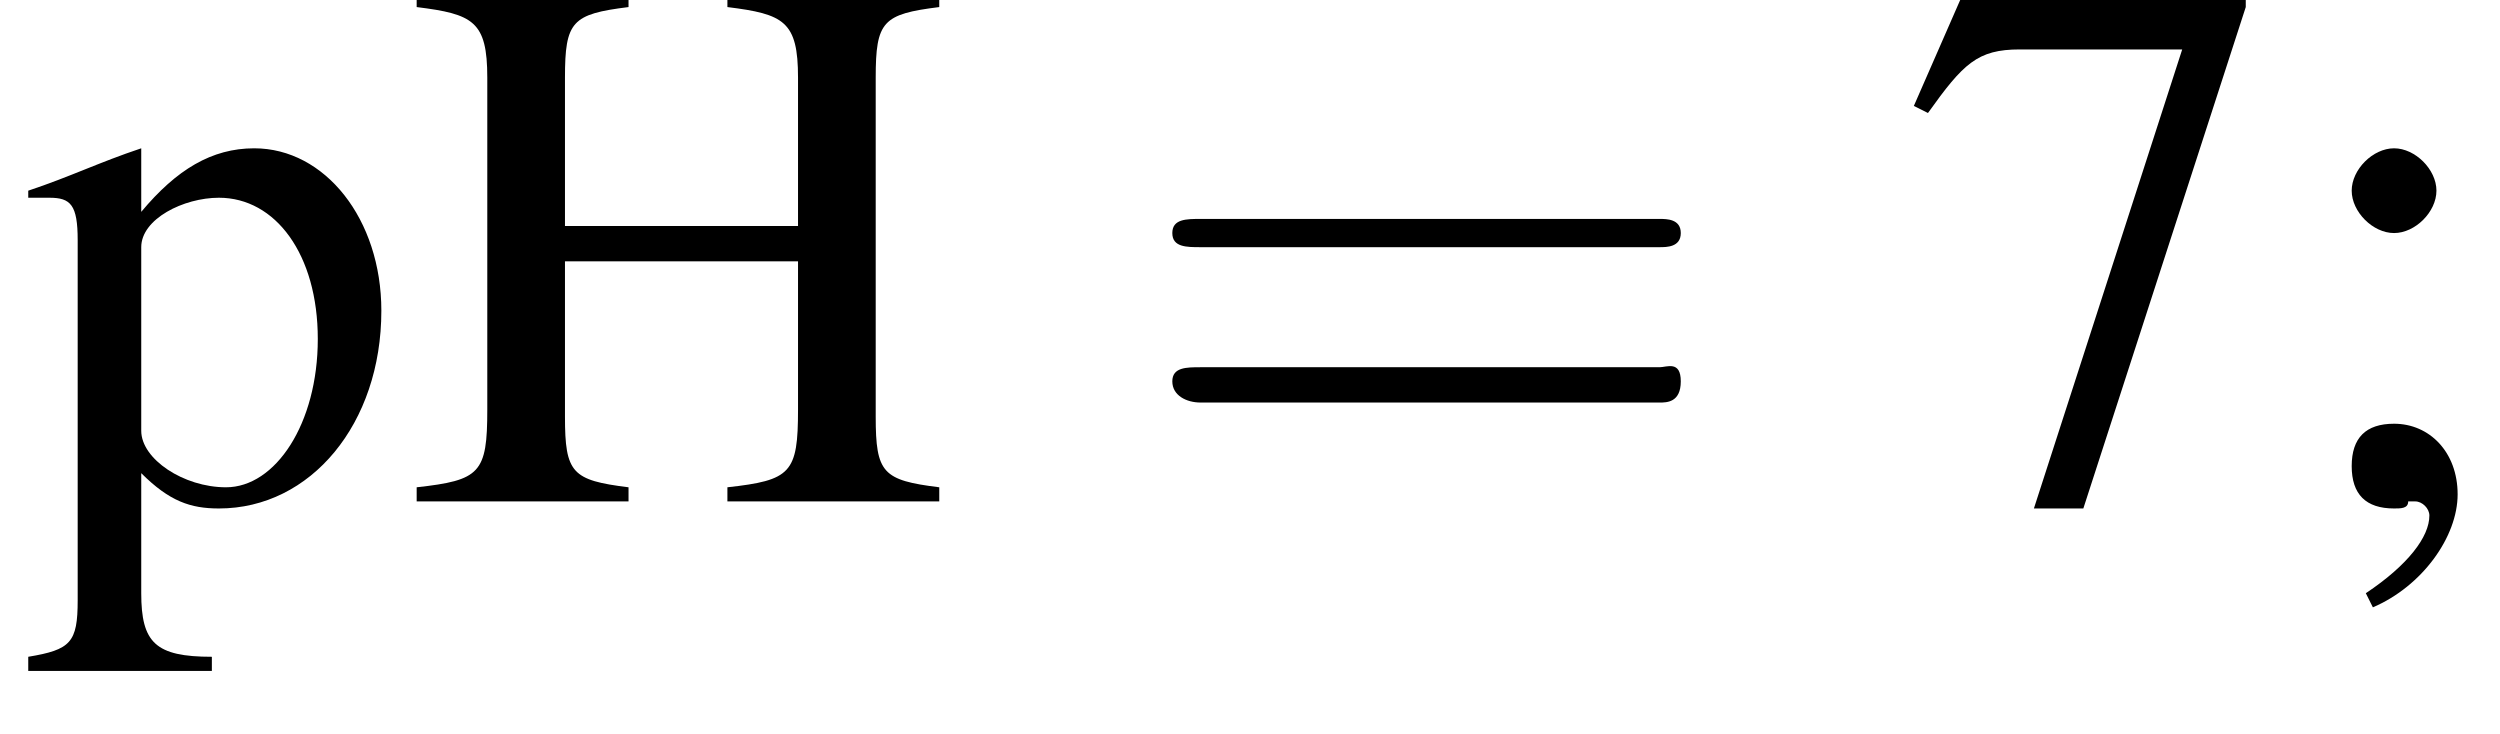 <?xml version='1.0' encoding='UTF-8'?>
<!---3.2-->
<svg version='1.1' xmlns='http://www.w3.org/2000/svg' xmlns:xlink='http://www.w3.org/1999/xlink' width='35.4pt' height='10.4pt' viewBox='23.9 3.9 35.4 10.4'>
<defs>
<path id='g3-61' d='M7.5-3.6C7.6-3.6 7.8-3.6 7.8-3.8S7.6-4 7.5-4H1C.8-4 .6-4 .6-3.8S.8-3.6 1-3.6H7.5ZM7.5-1.4C7.6-1.4 7.8-1.4 7.8-1.7S7.6-1.9 7.5-1.9H1C.8-1.9 .6-1.9 .6-1.7S.8-1.4 1-1.4H7.5Z'/>
<path id='g2-55' d='M4.9-7.2H.9L.2-5.6L.4-5.5C.9-6.2 1.1-6.4 1.7-6.4H4L1.9 .1H2.6L4.9-7V-7.2Z'/>
<path id='g2-59' d='M1.2 1.5C1.9 1.2 2.4 .5 2.4-.1C2.4-.7 2-1.1 1.5-1.1C1.1-1.1 .9-.9 .9-.5C.9-.1 1.1 .1 1.5 .1C1.6 .1 1.7 .1 1.7 0C1.8 0 1.8 0 1.8 0C1.9 0 2 .1 2 .2C2 .5 1.7 .9 1.1 1.3L1.2 1.5ZM1.5-5C1.2-5 .9-4.7 .9-4.4C.9-4.1 1.2-3.8 1.5-3.8C1.8-3.8 2.1-4.1 2.1-4.4C2.1-4.7 1.8-5 1.5-5Z'/>
<path id='g2-72' d='M2.3-3.9V-6C2.3-6.8 2.4-6.9 3.2-7V-7.2H.2V-7C1-6.9 1.2-6.8 1.2-6V-1.3C1.2-.4 1.1-.3 .2-.2V0H3.2V-.2C2.4-.3 2.3-.4 2.3-1.2V-3.4H5.6V-1.3C5.6-.4 5.5-.3 4.6-.2V0H7.6V-.2C6.8-.3 6.7-.4 6.7-1.2V-6C6.7-6.8 6.8-6.9 7.6-7V-7.2H4.6V-7C5.4-6.9 5.6-6.8 5.6-6V-3.9H2.3Z'/>
<path id='g2-112' d='M.1-4.3C.2-4.3 .3-4.3 .4-4.3C.7-4.3 .8-4.2 .8-3.7V1.4C.8 2 .7 2.1 .1 2.2V2.4H2.7V2.2C1.9 2.2 1.7 2 1.7 1.3V-.4C2.1 0 2.4 .1 2.8 .1C4.1 .1 5.1-1.1 5.1-2.7C5.1-4 4.3-5 3.3-5C2.7-5 2.2-4.7 1.7-4.1V-5L1.7-5C1.1-4.8 .7-4.6 .1-4.4V-4.3ZM1.7-3.6C1.7-4 2.3-4.3 2.8-4.3C3.6-4.3 4.2-3.5 4.2-2.3C4.2-1.1 3.6-.2 2.9-.2C2.3-.2 1.7-.6 1.7-1V-3.6Z'/>
<path id='g4-45' d='M.1-2.7V-2.1H3V-2.7H.1Z'/>
</defs>
<g id='page1'>

<use x='24.2' y='11' xlink:href='#g2-112'/>
<use x='29.6' y='11' xlink:href='#g2-72'/>
<use x='39.9' y='11' xlink:href='#g3-61'/>
<use x='50.8' y='11' xlink:href='#g2-55'/>
<use x='56.3' y='11' xlink:href='#g2-59'/>
</g>
</svg>